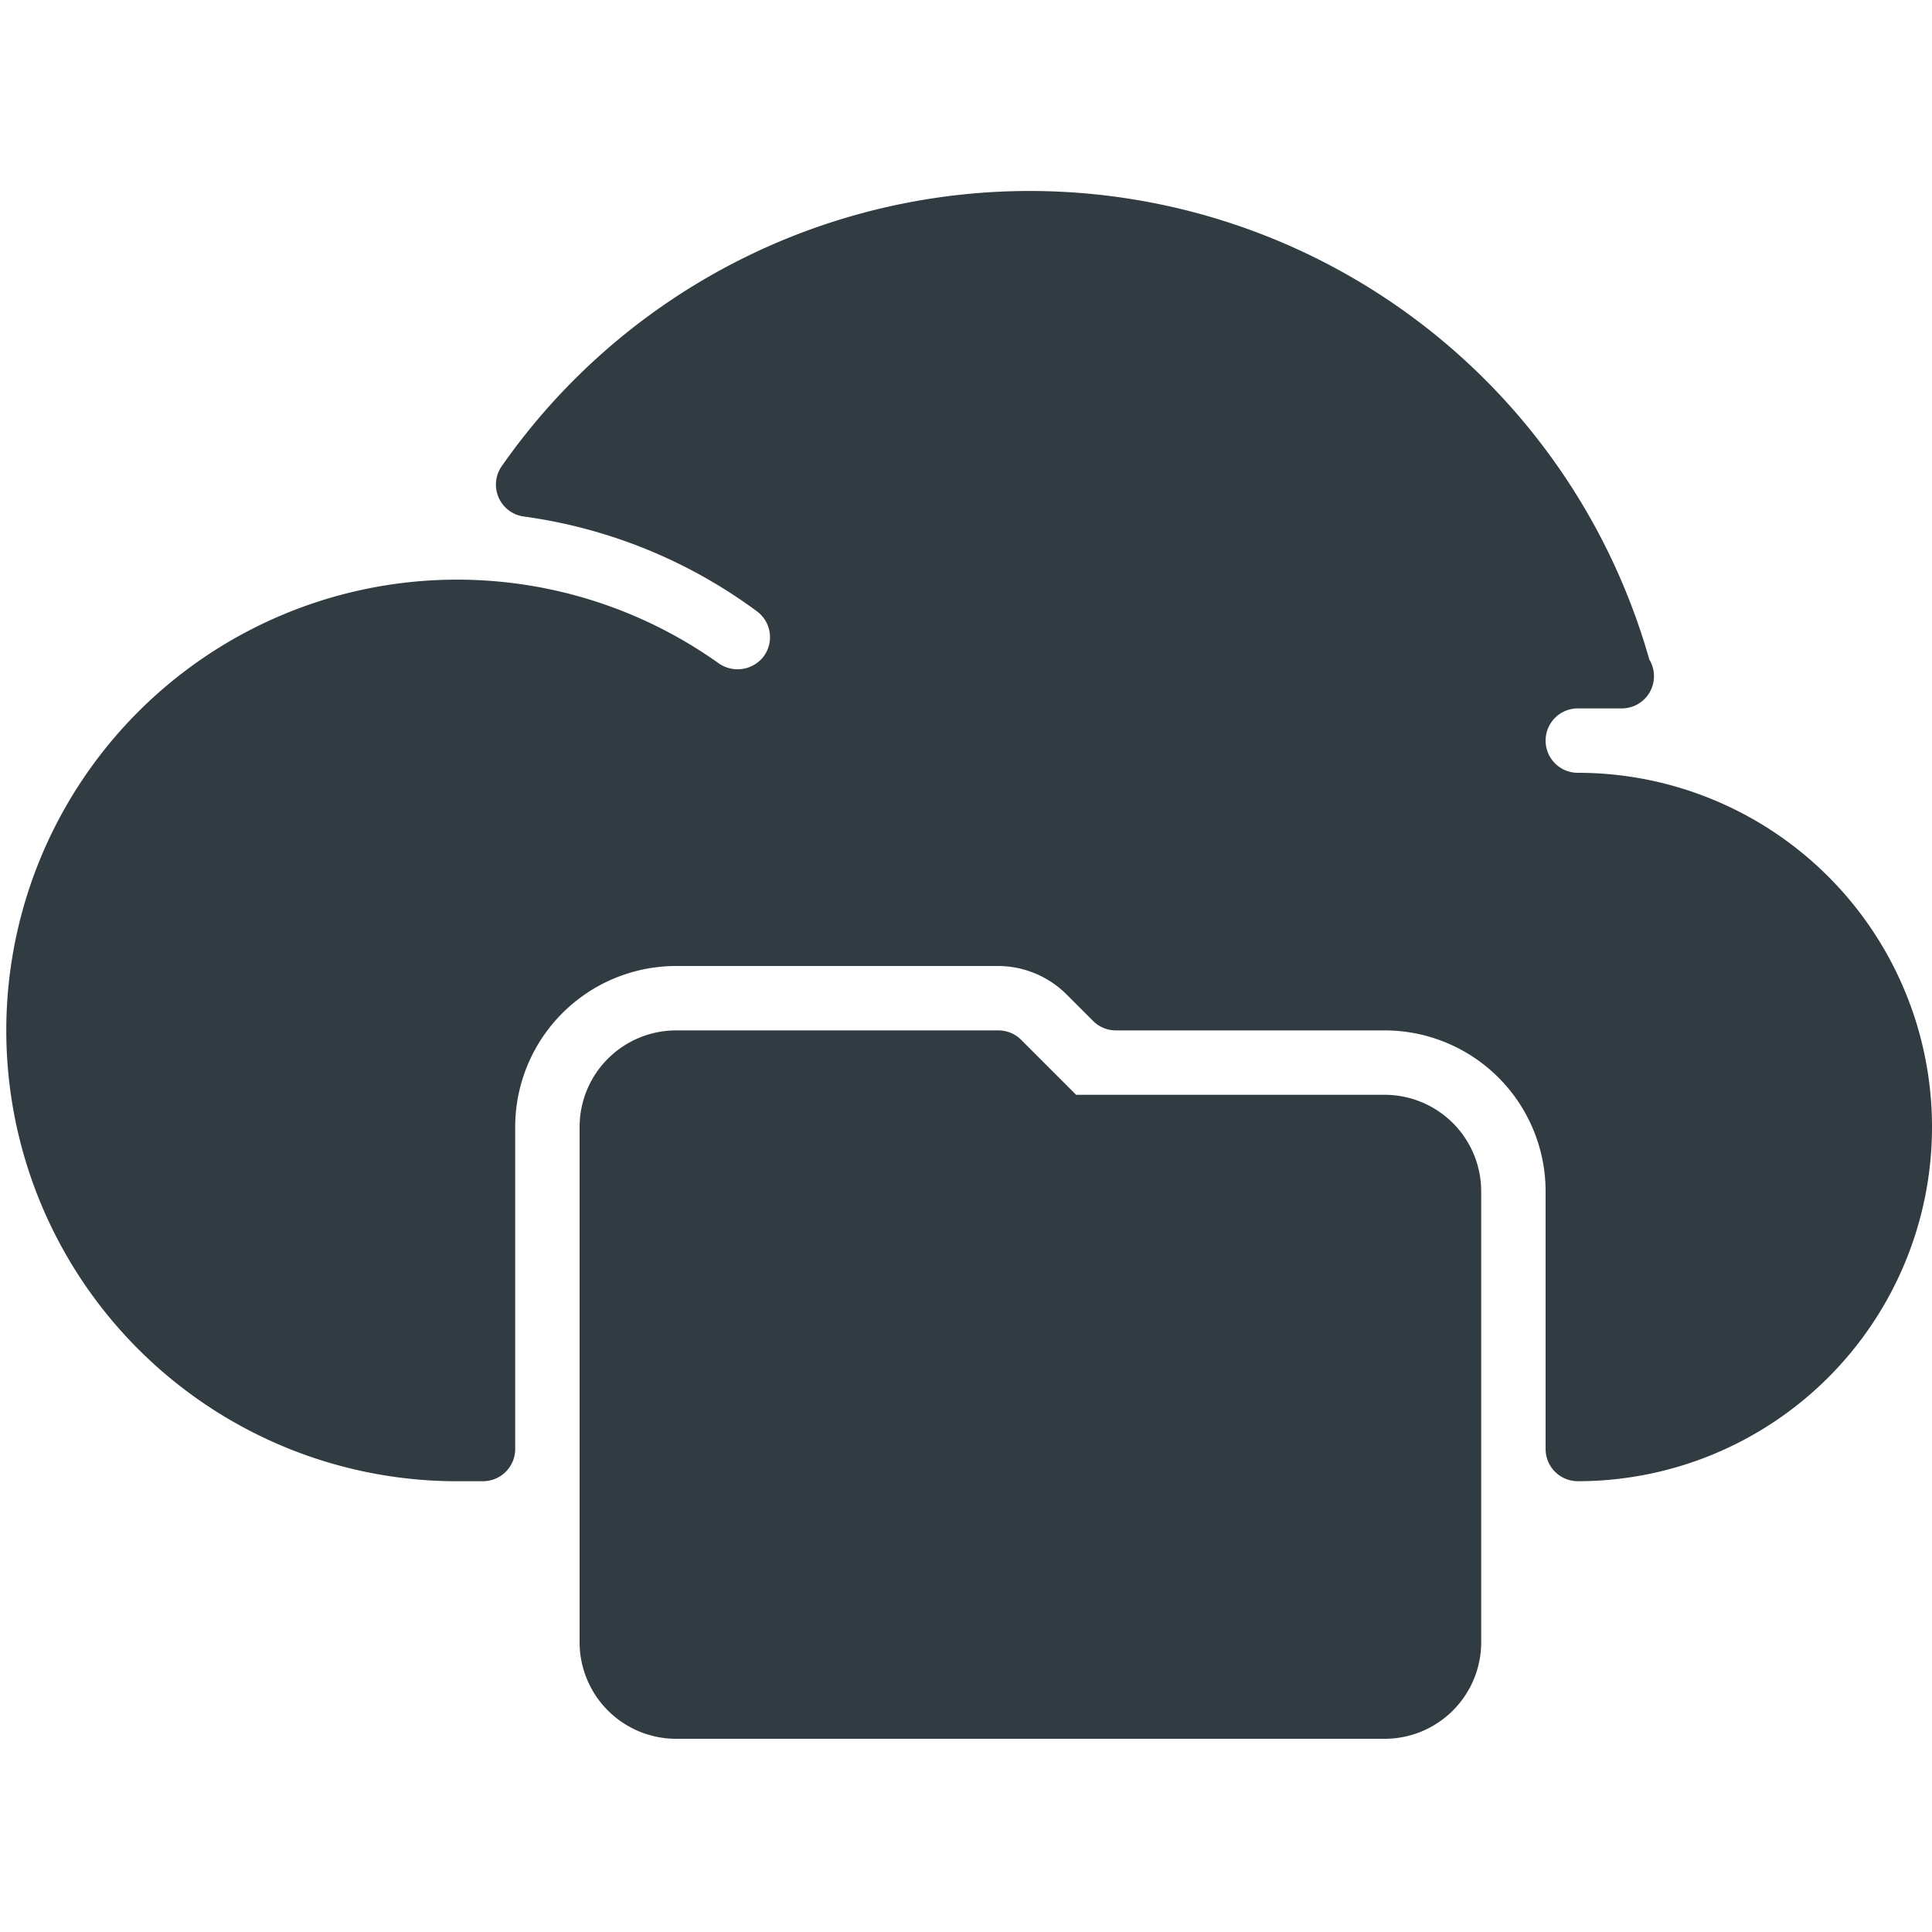 <svg xmlns="http://www.w3.org/2000/svg" viewBox="0 0 30 30">
  <title>Cloud Folder 3</title>
  <g id="Cloud_Folder_3" data-name="Cloud Folder 3">
    <g>
      <path d="M21.5,17H16.71l-.85-.85A.5.5,0,0,0,15.5,16h-5A1.5,1.5,0,0,0,9,17.5v8A1.5,1.5,0,0,0,10.5,27h11A1.5,1.5,0,0,0,23,25.5v-7A1.5,1.5,0,0,0,21.5,17Z" style="fill: #303c42"/>
      <path d="M24.5,12a.5.5,0,0,1,0-1c.21,0,.41,0,.61,0h.07a.5.5,0,0,0,.43-.76,10,10,0,0,0-17.82-3,.5.5,0,0,0,.34.78,7.87,7.87,0,0,1,3.62,1.47.5.5,0,0,1,.11.7.51.51,0,0,1-.7.11A7,7,0,1,0,7,23h.5a.5.5,0,0,0,.5-.5v-5A2.5,2.5,0,0,1,10.5,15h5a1.51,1.51,0,0,1,1.06.44l.41.41a.5.5,0,0,0,.35.15H21.5A2.5,2.5,0,0,1,24,18.5v4a.5.5,0,0,0,.5.5,5.5,5.5,0,0,0,0-11Z" style="fill: #303c42"/>
    </g>
  </g>
</svg>
